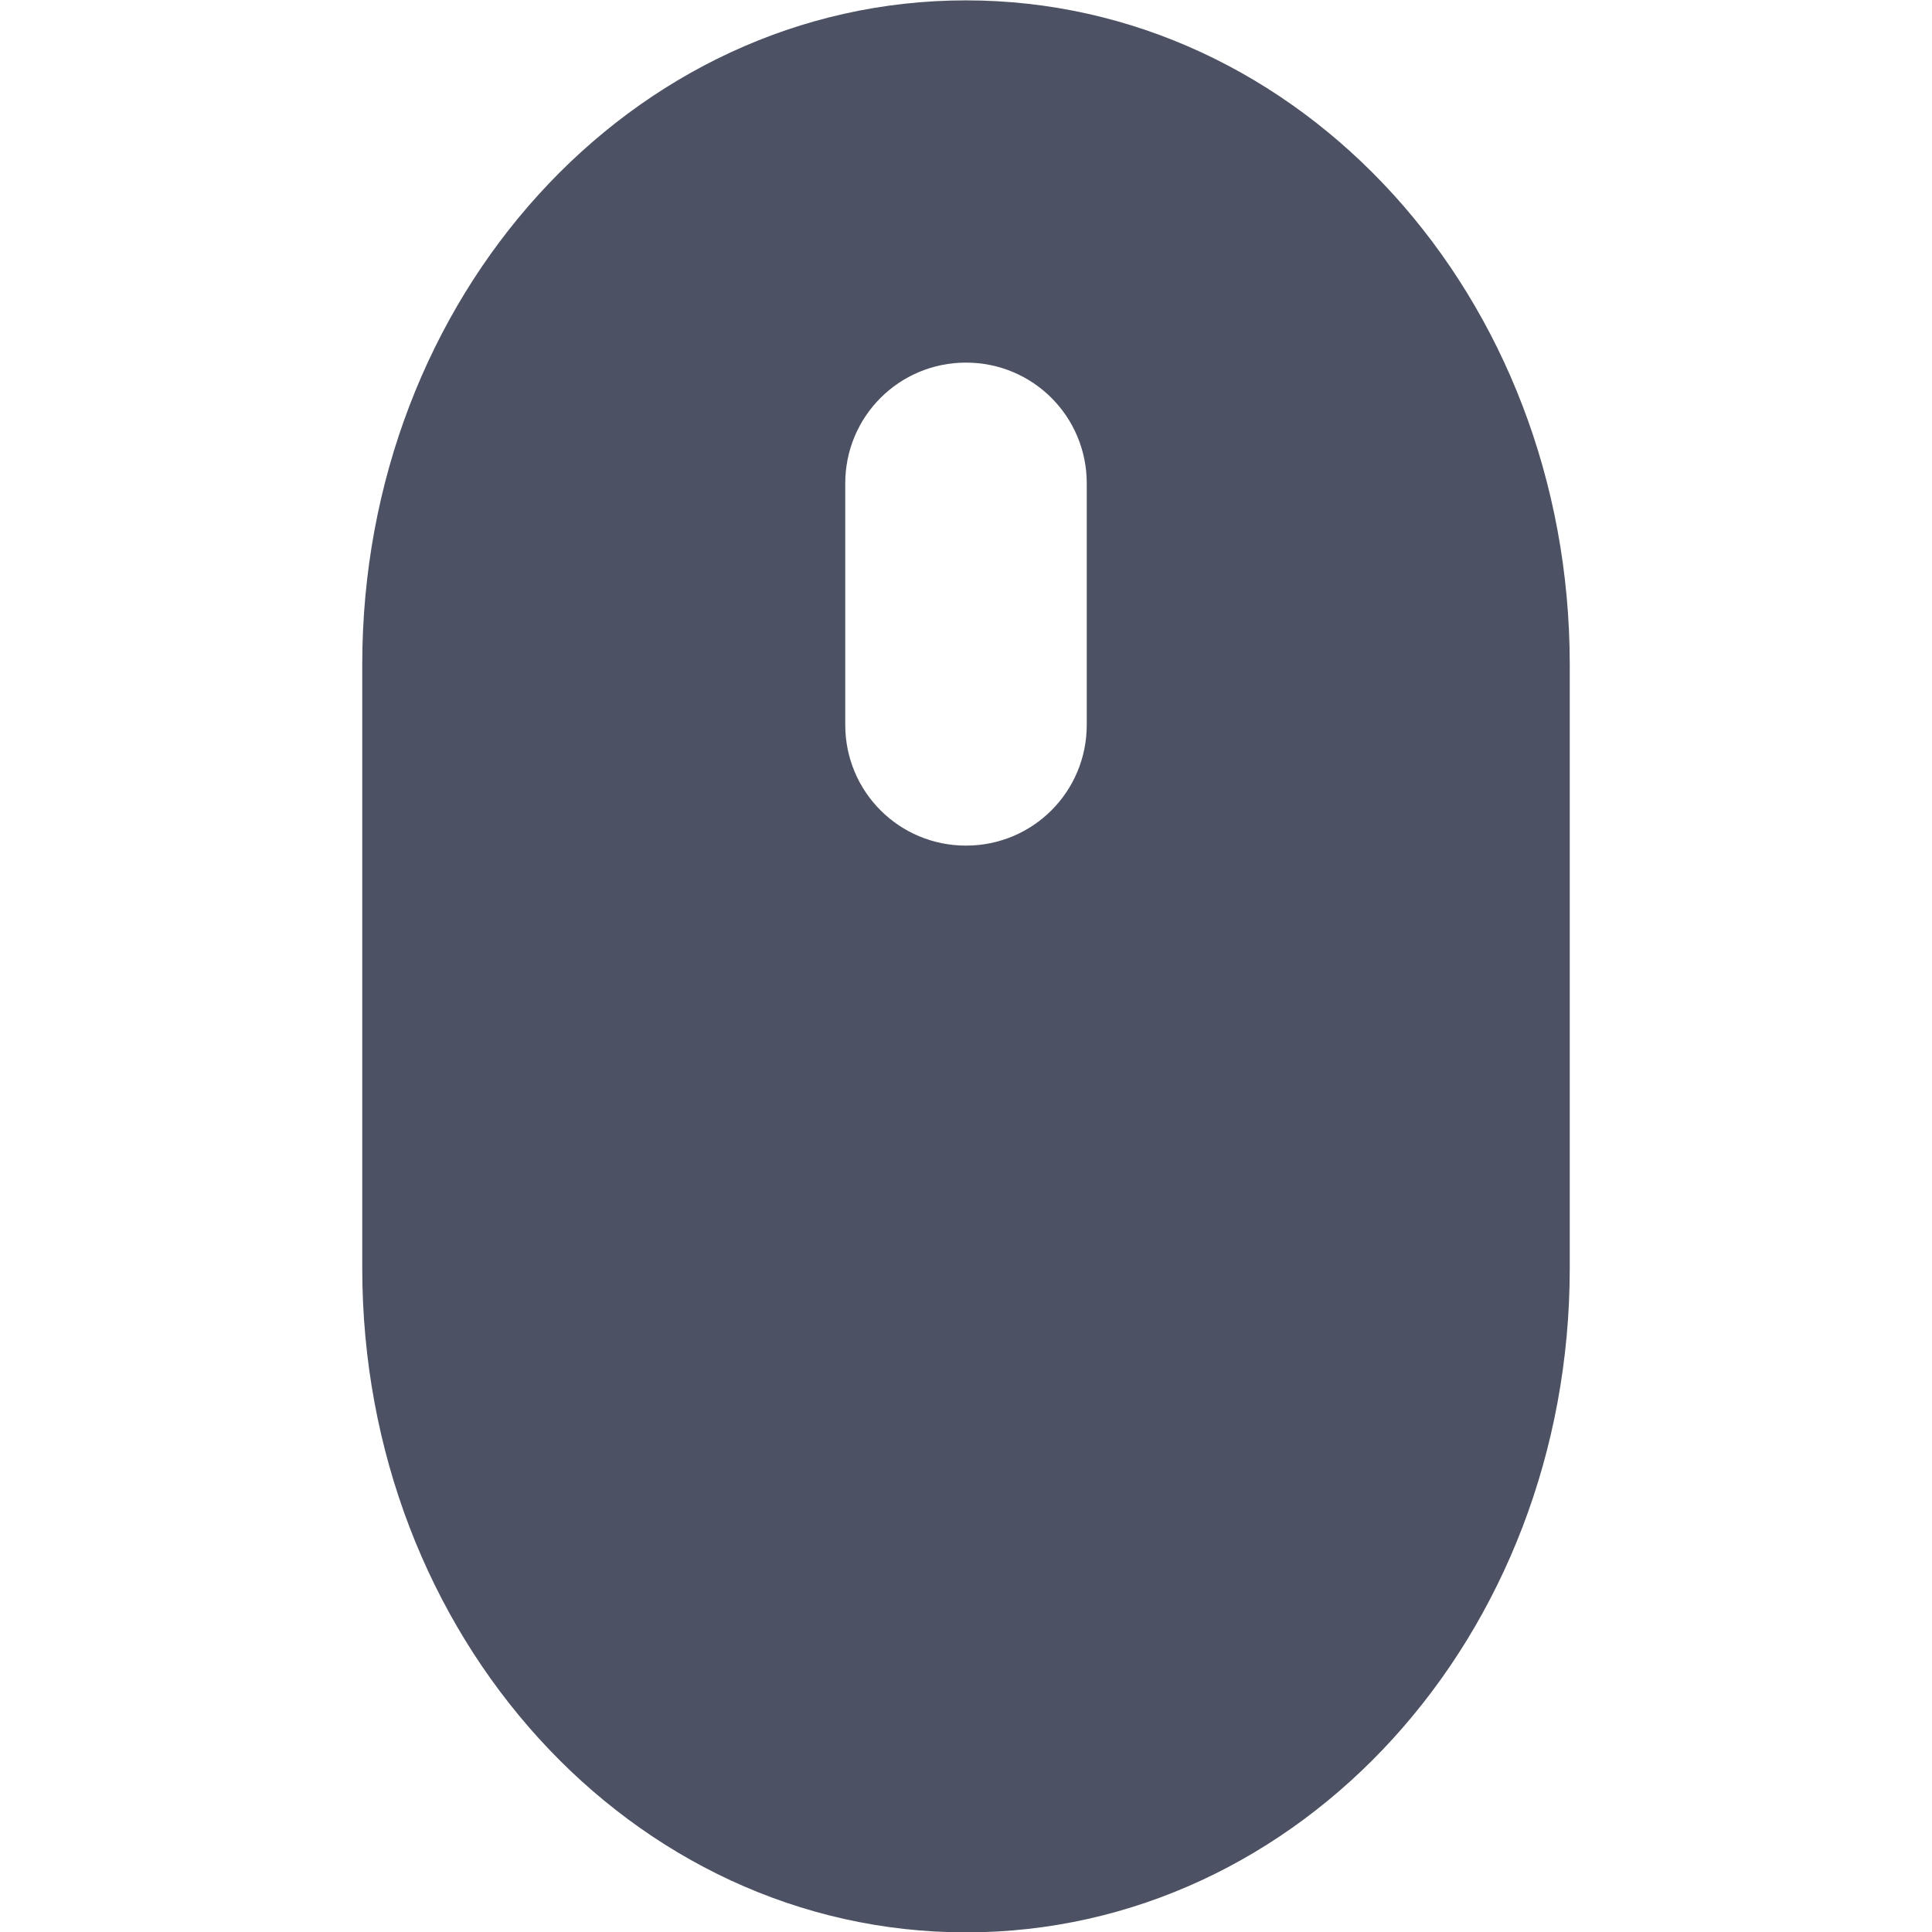 <svg xmlns="http://www.w3.org/2000/svg" width="16" height="16.003">
    <g transform="translate(-525 235.003)">
        <path d="m 533,-235 c -2.77,0 -5,2.453 -5,5.5 v 5 c 0,3.047 2.23,5.5 5,5.5 2.77,0 5,-2.453 5,-5.5 v -5 c 0,-3.047 -2.23,-5.5 -5,-5.5 z m 0,3 c 0.554,0 1,0.446 1,1 v 2 c 0,0.554 -0.446,1 -1,1 -0.554,0 -1,-0.446 -1,-1 v -2 c 0,-0.554 0.446,-1 1,-1 z" fill="#4c5263"/>
    </g>
</svg>
